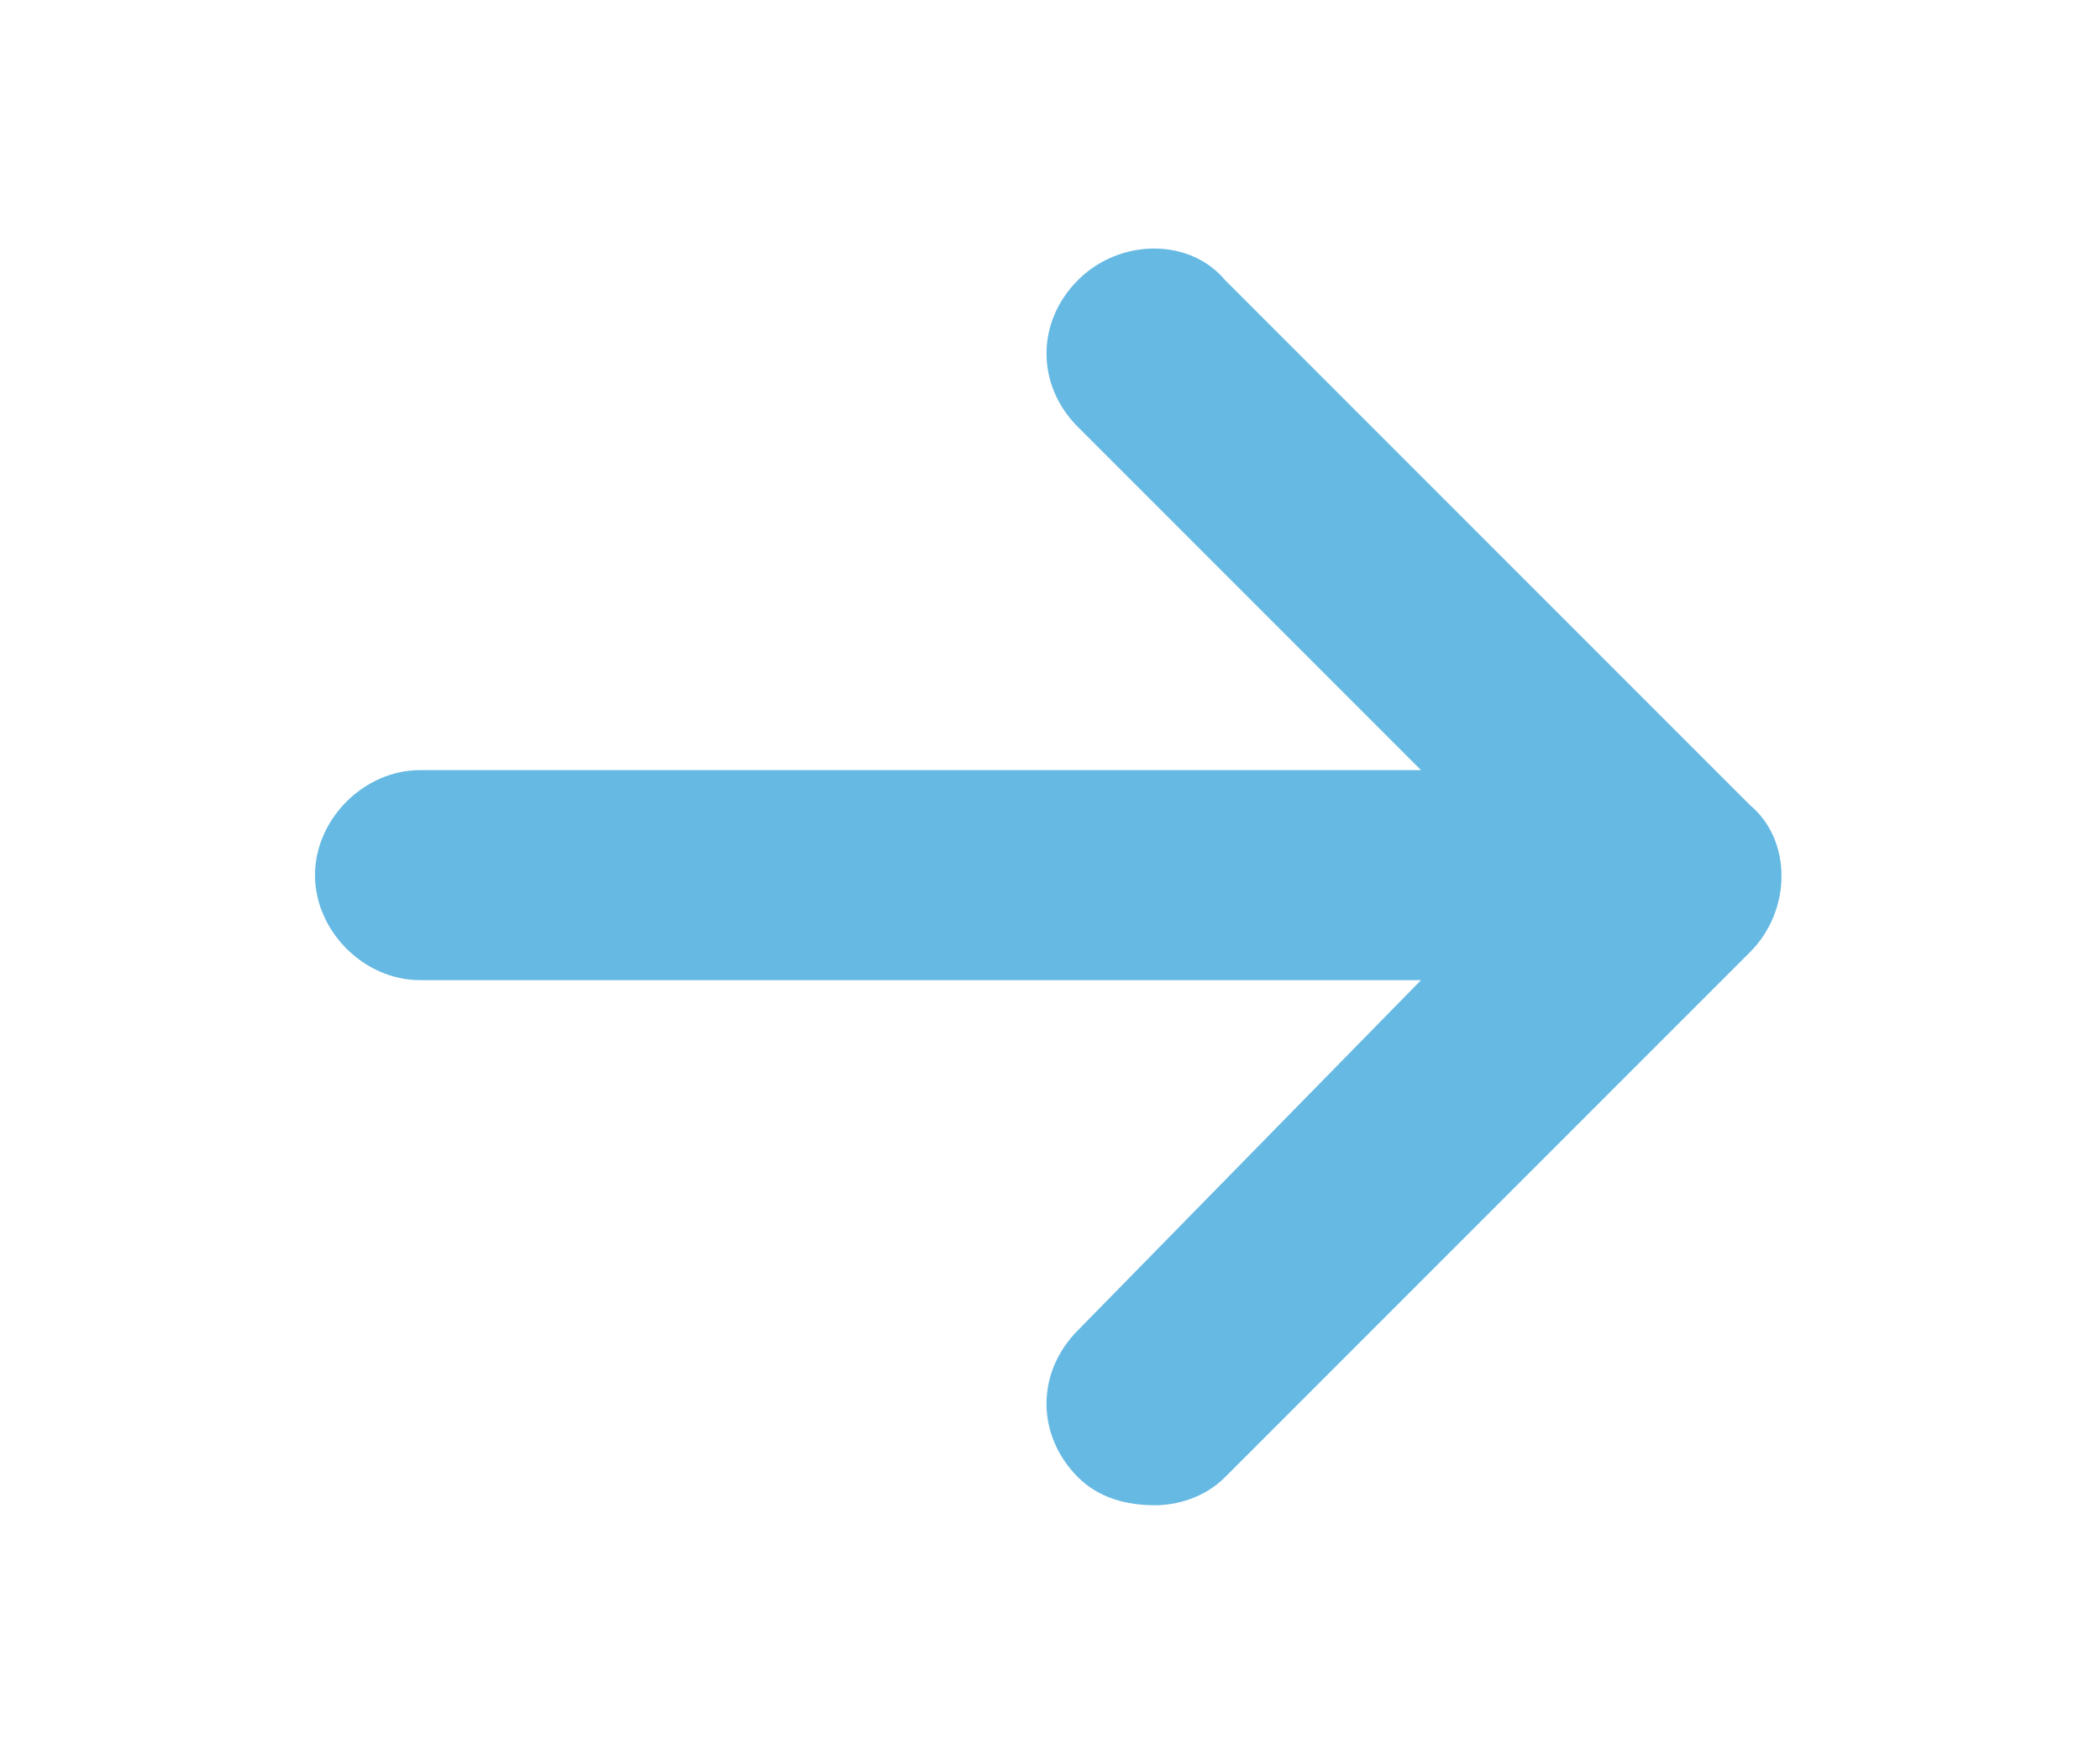<?xml version="1.0" encoding="utf-8"?>
<!-- Generator: Adobe Illustrator 27.0.0, SVG Export Plug-In . SVG Version: 6.00 Build 0)  -->
<svg version="1.1" id="Ebene_1" xmlns="http://www.w3.org/2000/svg" xmlns:xlink="http://www.w3.org/1999/xlink" x="0px" y="0px"
	 viewBox="0 0 30 25" style="enable-background:new 0 0 30 25;" xml:space="preserve">
<style type="text/css">
	.st0{fill:#66B9E3;}
</style>
<path class="st0" d="M25,13.6l-7.5,7.5c-0.3,0.3-0.7,0.4-1,0.4c-0.4,0-0.8-0.1-1.1-0.4c-0.6-0.6-0.6-1.5,0-2.1l4.9-5H6
	c-0.8,0-1.5-0.7-1.5-1.5C4.5,11.7,5.2,11,6,11h14.3l-4.9-4.9c-0.6-0.6-0.6-1.5,0-2.1C16,3.4,17,3.4,17.5,4l7.5,7.5
	C25.6,12,25.6,13,25,13.6z"/>
</svg>

